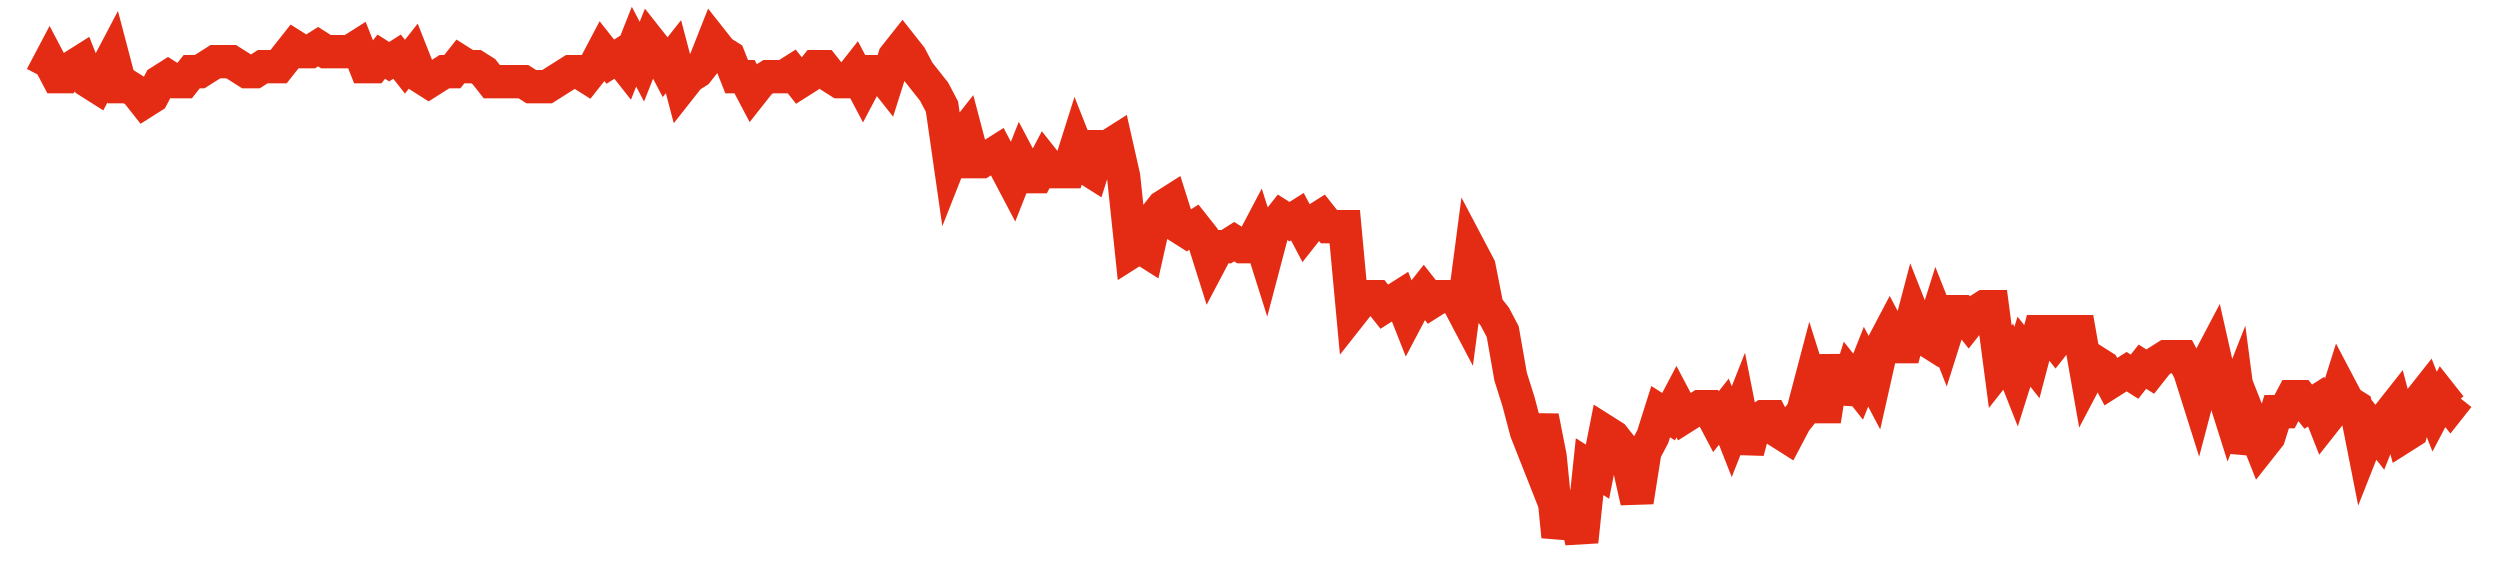 <svg width="300" height="70" viewBox="0 0 300 70" xmlns="http://www.w3.org/2000/svg">
    <path d="M 5,9.2 L 5.948,7.4 L 6.895,9.2 L 7.843,9.2 L 8.791,8 L 9.739,7.4 L 10.686,9.8 L 11.634,10.4 L 12.582,8.6 L 13.529,6.8 L 14.477,10.4 L 15.425,10.4 L 16.373,11 L 17.32,12.2 L 18.268,11.6 L 19.216,9.8 L 20.163,9.2 L 21.111,9.8 L 22.059,9.8 L 23.007,8.6 L 23.954,8.6 L 24.902,8 L 25.85,7.4 L 26.797,7.4 L 27.745,7.4 L 28.693,8 L 29.641,8.6 L 30.588,8.6 L 31.536,8 L 32.484,8 L 33.431,8 L 34.379,6.8 L 35.327,5.6 L 36.275,6.2 L 37.222,6.2 L 38.17,5.6 L 39.118,6.2 L 40.065,6.2 L 41.013,6.2 L 41.961,6.2 L 42.908,5.6 L 43.856,8 L 44.804,8 L 45.752,6.8 L 46.699,7.4 L 47.647,6.8 L 48.595,8 L 49.542,6.8 L 50.49,9.2 L 51.438,9.8 L 52.386,9.2 L 53.333,8.6 L 54.281,8.6 L 55.229,7.4 L 56.176,8 L 57.124,8 L 58.072,8.6 L 59.02,9.8 L 59.967,9.8 L 60.915,9.8 L 61.863,9.8 L 62.81,9.8 L 63.758,10.4 L 64.706,10.4 L 65.654,10.4 L 66.601,9.8 L 67.549,9.2 L 68.497,8.6 L 69.444,8.6 L 70.392,9.2 L 71.34,8 L 72.288,6.2 L 73.235,7.4 L 74.183,6.8 L 75.131,8 L 76.078,5.6 L 77.026,7.4 L 77.974,5 L 78.922,6.2 L 79.869,8 L 80.817,6.8 L 81.765,10.4 L 82.712,9.2 L 83.66,8.6 L 84.608,7.4 L 85.556,5 L 86.503,6.2 L 87.451,6.8 L 88.399,9.2 L 89.346,9.2 L 90.294,11 L 91.242,9.8 L 92.19,9.2 L 93.137,9.2 L 94.085,9.2 L 95.033,8.6 L 95.98,9.8 L 96.928,9.2 L 97.876,8 L 98.824,8 L 99.771,9.2 L 100.719,9.8 L 101.667,9.8 L 102.614,8.6 L 103.562,10.4 L 104.51,8.6 L 105.458,8.6 L 106.405,9.8 L 107.353,6.8 L 108.301,5.6 L 109.248,6.8 L 110.196,8.6 L 111.144,9.8 L 112.092,11 L 113.039,12.8 L 113.987,19.4 L 114.935,17 L 115.882,15.8 L 116.83,19.4 L 117.778,19.4 L 118.725,18.8 L 119.673,18.2 L 120.621,20 L 121.569,21.8 L 122.516,19.4 L 123.464,21.2 L 124.412,21.2 L 125.359,19.4 L 126.307,20.6 L 127.255,20.6 L 128.203,20.6 L 129.15,17.6 L 130.098,20 L 131.046,20.6 L 131.993,17.6 L 132.941,17.6 L 133.889,17 L 134.837,21.2 L 135.784,30.2 L 136.732,29.6 L 137.68,30.2 L 138.627,26 L 139.575,24.8 L 140.523,24.2 L 141.471,27.2 L 142.418,27.8 L 143.366,27.2 L 144.314,28.4 L 145.261,31.4 L 146.209,29.6 L 147.157,29.6 L 148.105,29 L 149.052,29.6 L 150,29.6 L 150.948,27.8 L 151.895,30.8 L 152.843,27.2 L 153.791,26 L 154.739,26.6 L 155.686,26 L 156.634,27.8 L 157.582,26.6 L 158.529,26 L 159.477,27.2 L 160.425,27.2 L 161.373,27.2 L 162.32,37.4 L 163.268,36.2 L 164.216,35.6 L 165.163,35.6 L 166.111,36.8 L 167.059,36.2 L 168.007,35.6 L 168.954,38 L 169.902,36.2 L 170.85,35 L 171.797,36.2 L 172.745,35.6 L 173.693,35.6 L 174.641,35.6 L 175.588,37.4 L 176.536,30.2 L 177.484,32 L 178.431,36.8 L 179.379,38 L 180.327,39.8 L 181.275,45.2 L 182.222,48.2 L 183.17,51.8 L 184.118,54.2 L 185.065,50 L 186.013,54.8 L 186.961,64.4 L 187.908,60.8 L 188.856,60.8 L 189.804,65 L 190.752,56 L 191.699,56.6 L 192.647,51.8 L 193.595,52.4 L 194.542,53.6 L 195.49,56 L 196.438,60.2 L 197.386,54.2 L 198.333,52.4 L 199.281,49.4 L 200.229,50 L 201.176,48.2 L 202.124,50 L 203.072,49.4 L 204.02,48.8 L 204.967,48.8 L 205.915,50.6 L 206.863,49.4 L 207.81,51.8 L 208.758,49.4 L 209.706,54.2 L 210.654,50.6 L 211.601,50 L 212.549,50 L 213.497,51.8 L 214.444,52.4 L 215.392,50.6 L 216.34,49.4 L 217.288,45.8 L 218.235,48.8 L 219.183,48.8 L 220.131,42.8 L 221.078,48.2 L 222.026,45.2 L 222.974,46.4 L 223.922,44 L 224.869,45.8 L 225.817,41.6 L 226.765,39.8 L 227.712,41.6 L 228.66,41.6 L 229.608,38 L 230.556,40.4 L 231.503,41 L 232.451,38 L 233.399,40.4 L 234.346,37.4 L 235.294,37.4 L 236.242,38.6 L 237.19,37.4 L 238.137,36.8 L 239.085,36.8 L 240.033,44 L 240.98,42.8 L 241.928,45.2 L 242.876,42.2 L 243.824,43.4 L 244.771,39.8 L 245.719,39.8 L 246.667,41 L 247.614,39.8 L 248.562,39.8 L 249.51,39.8 L 250.458,45.2 L 251.405,43.4 L 252.353,44 L 253.301,45.8 L 254.248,45.2 L 255.196,44.6 L 256.144,45.2 L 257.092,44 L 258.039,44.6 L 258.987,43.4 L 259.935,42.8 L 260.882,42.8 L 261.83,42.8 L 262.778,44.6 L 263.725,47.6 L 264.673,44 L 265.621,42.2 L 266.569,46.4 L 267.516,49.4 L 268.464,47 L 269.412,54.2 L 270.359,51.2 L 271.307,53.6 L 272.255,52.4 L 273.203,49.4 L 274.15,49.4 L 275.098,47.6 L 276.046,47.6 L 276.993,48.8 L 277.941,48.2 L 278.889,50.6 L 279.837,49.4 L 280.784,46.4 L 281.732,48.2 L 282.68,48.8 L 283.627,53.6 L 284.575,51.2 L 285.523,52.4 L 286.471,50 L 287.418,48.8 L 288.366,52.4 L 289.314,51.8 L 290.261,48.2 L 291.209,47 L 292.157,49.4 L 293.105,47.6 L 294.052,48.8 L 295,47.6" fill="none" stroke="#E32C13" stroke-width="4"/>
</svg>